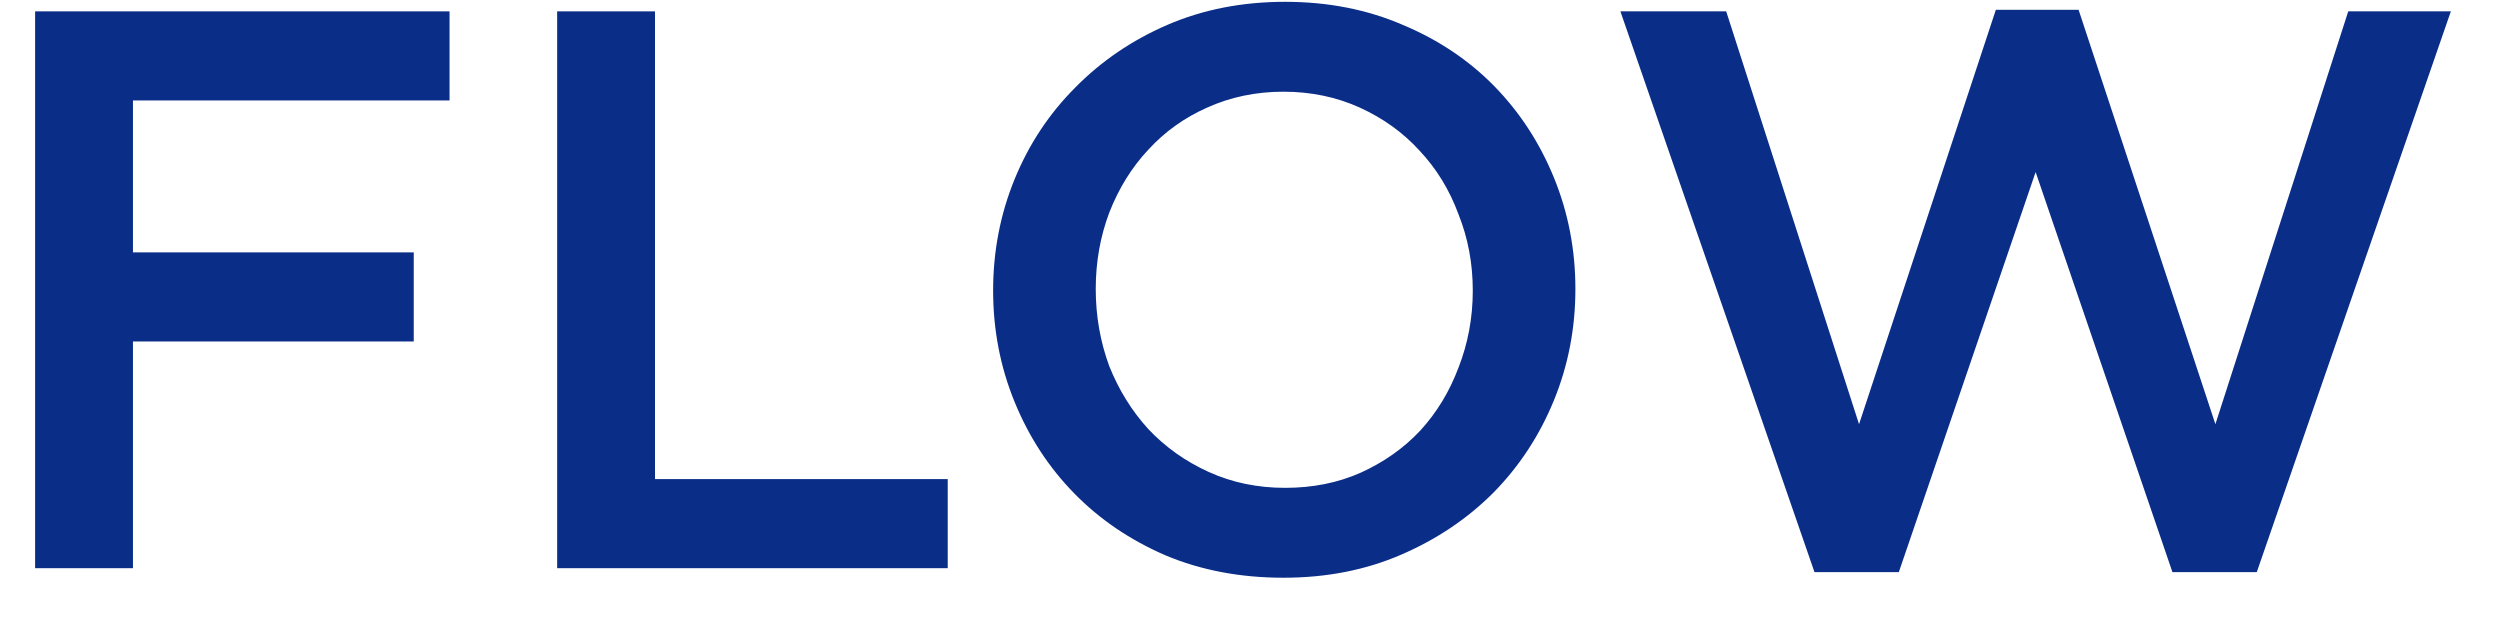 <svg width="44" height="11" viewBox="0 0 44 11" fill="none" xmlns="http://www.w3.org/2000/svg">
<path d="M32.719 7.466L35.127 0.172H36.583L38.991 7.466L41.329 0.2H43.135L39.719 10.07H38.235L35.827 3.028L33.419 10.07H31.935L28.519 0.2H30.381L32.719 7.466Z" fill="#0A2D88"/>
<path d="M27.727 5.086C27.727 5.777 27.601 6.43 27.349 7.046C27.097 7.662 26.743 8.204 26.285 8.67C25.828 9.128 25.287 9.492 24.661 9.762C24.036 10.033 23.345 10.168 22.589 10.168C21.833 10.168 21.143 10.038 20.517 9.776C19.892 9.506 19.355 9.142 18.907 8.684C18.459 8.227 18.109 7.69 17.857 7.074C17.605 6.458 17.479 5.805 17.479 5.114C17.479 4.424 17.605 3.77 17.857 3.154C18.109 2.538 18.464 2.002 18.921 1.544C19.379 1.078 19.92 0.709 20.545 0.438C21.171 0.168 21.861 0.032 22.617 0.032C23.373 0.032 24.064 0.168 24.689 0.438C25.315 0.7 25.851 1.059 26.299 1.516C26.747 1.974 27.097 2.51 27.349 3.126C27.601 3.742 27.727 4.396 27.727 5.086ZM25.921 5.114C25.921 4.638 25.837 4.19 25.669 3.77C25.511 3.341 25.282 2.968 24.983 2.65C24.694 2.333 24.344 2.081 23.933 1.894C23.523 1.708 23.075 1.614 22.589 1.614C22.104 1.614 21.656 1.708 21.245 1.894C20.844 2.072 20.499 2.319 20.209 2.636C19.92 2.944 19.691 3.313 19.523 3.742C19.365 4.162 19.285 4.61 19.285 5.086C19.285 5.562 19.365 6.015 19.523 6.444C19.691 6.864 19.92 7.233 20.209 7.55C20.508 7.868 20.863 8.12 21.273 8.306C21.684 8.493 22.132 8.586 22.617 8.586C23.103 8.586 23.546 8.498 23.947 8.32C24.358 8.134 24.708 7.886 24.997 7.578C25.287 7.261 25.511 6.892 25.669 6.472C25.837 6.043 25.921 5.59 25.921 5.114Z" fill="#0A2D88"/>
<path d="M9.806 10V0.2H11.528V8.432H16.68V10H9.806Z" fill="#0A2D88"/>
<path d="M7.912 0.2V1.768H2.34V4.442H7.282V6.01H2.34V10H0.618V0.2H7.912Z" fill="#0A2D88"/>
</svg>

